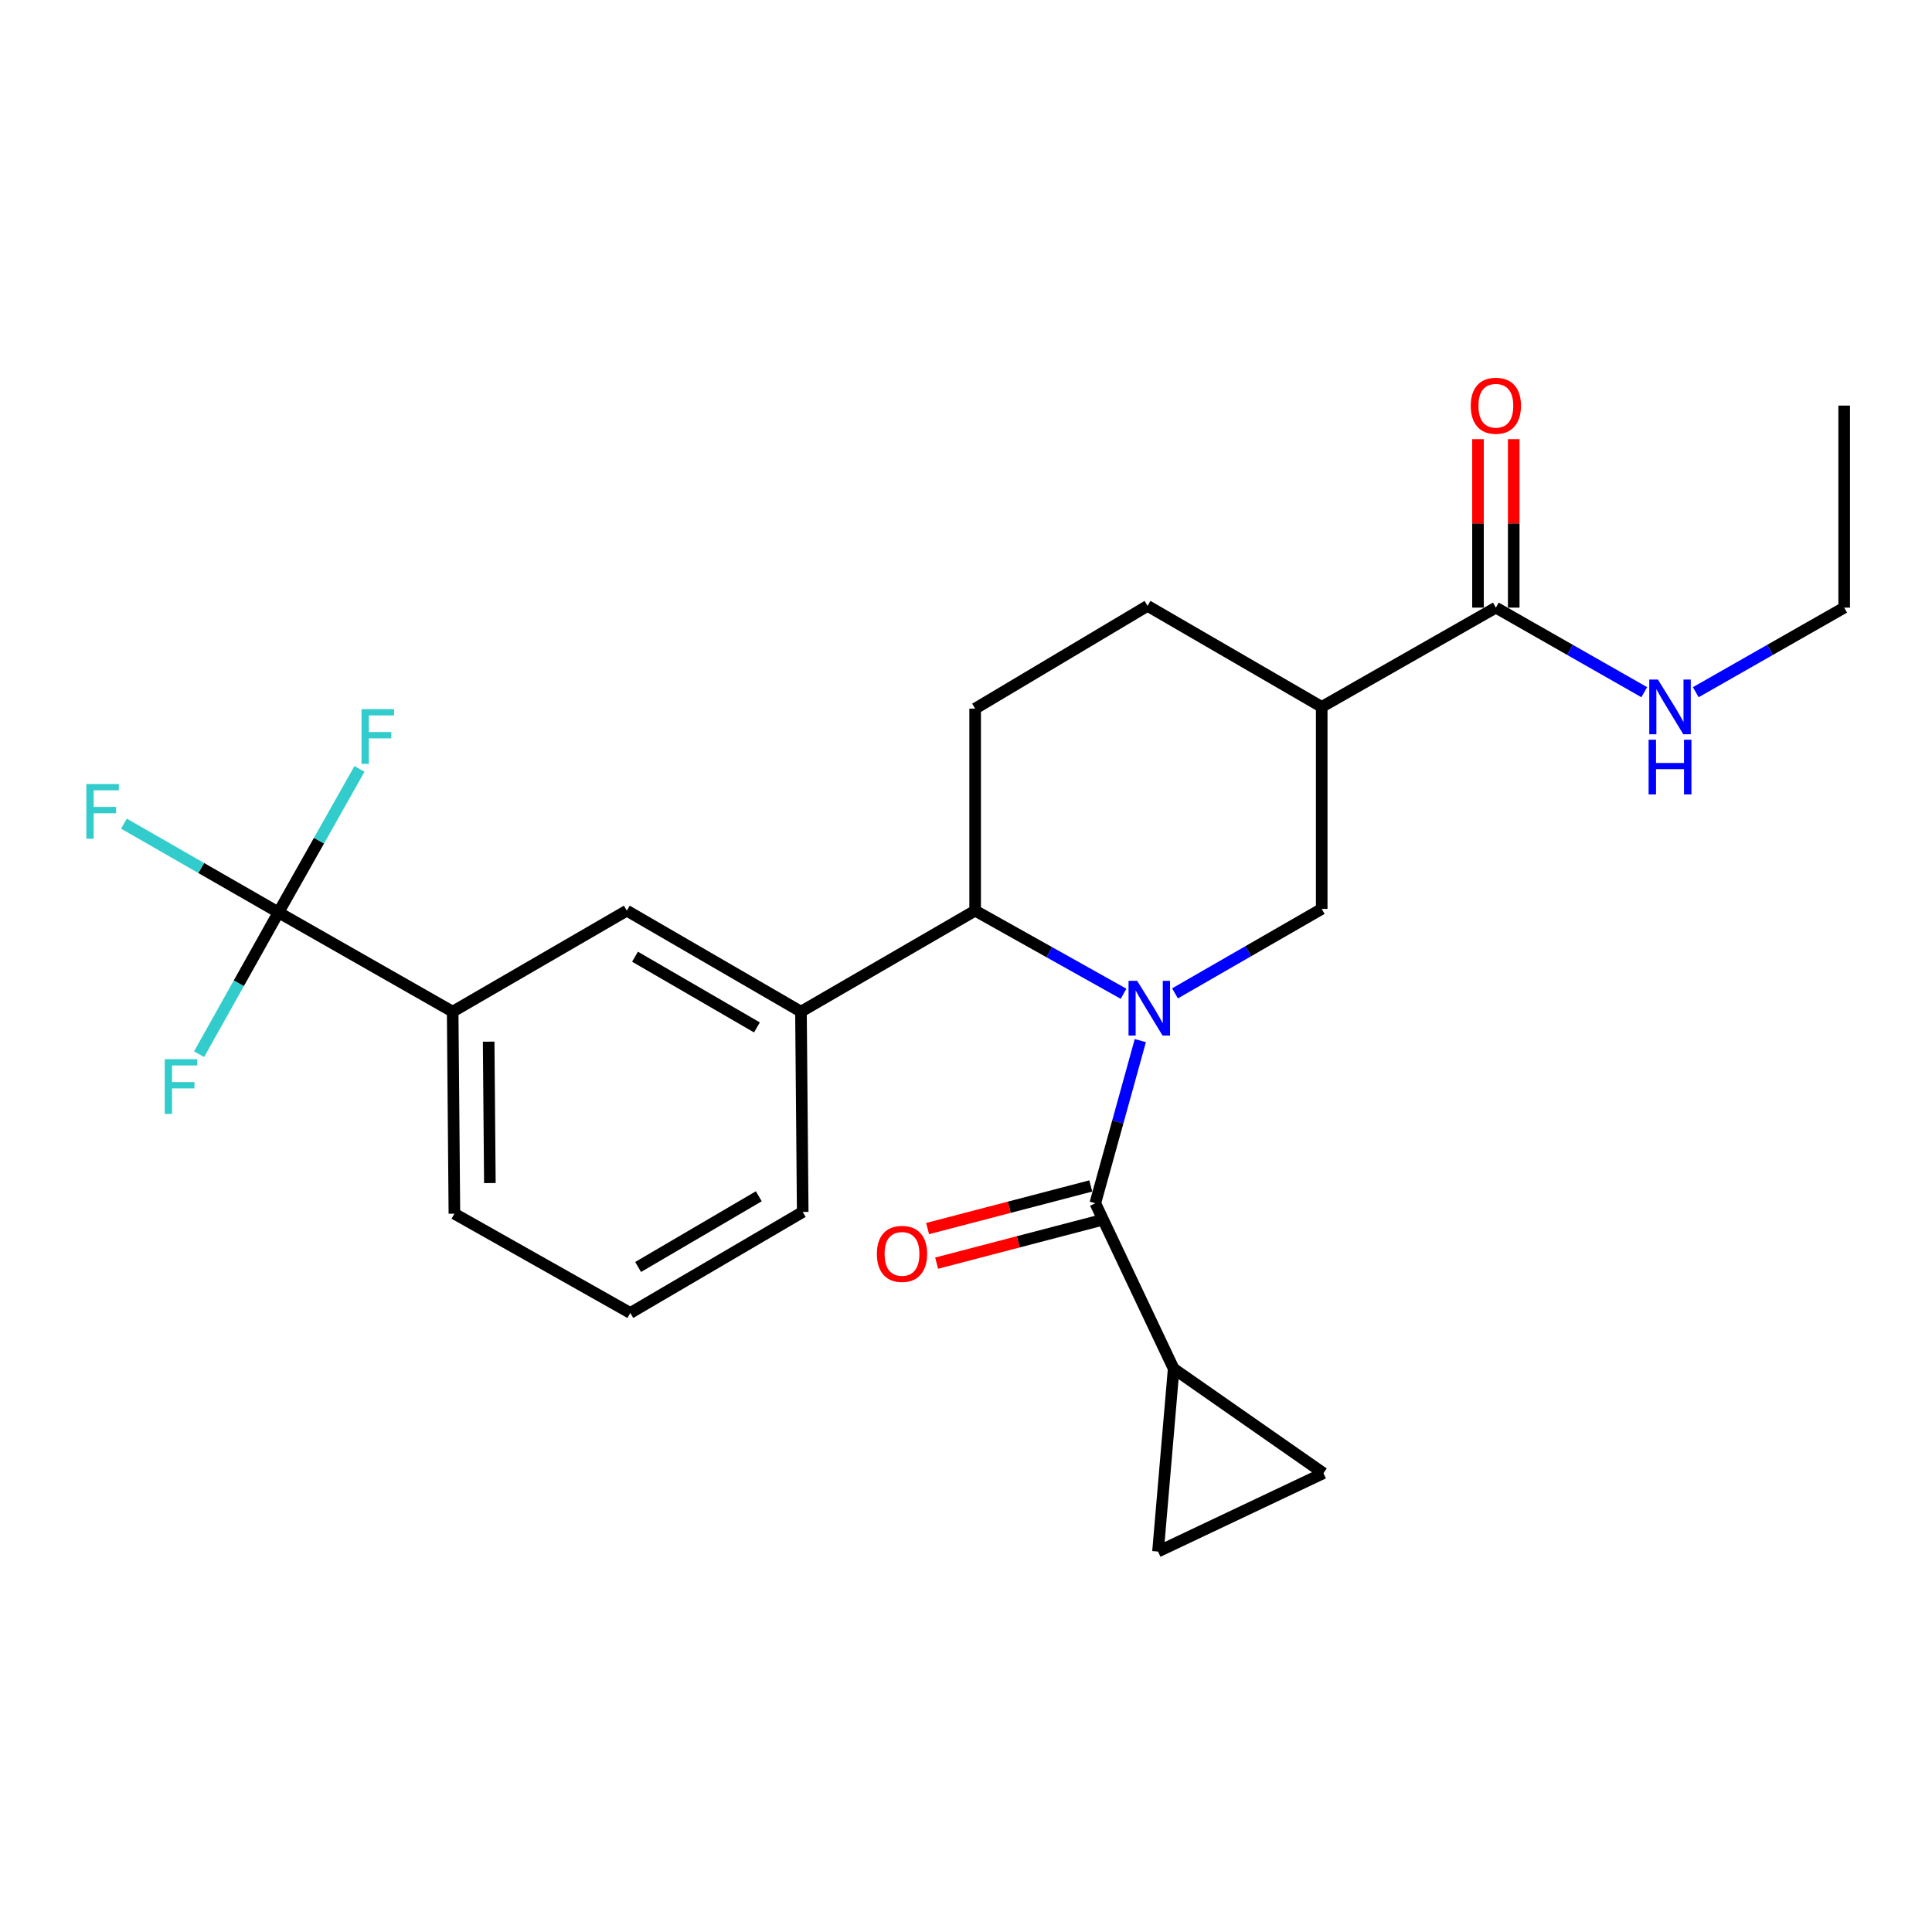 <?xml version='1.0' encoding='iso-8859-1'?>
<svg version='1.1' baseProfile='full'
              xmlns='http://www.w3.org/2000/svg'
                      xmlns:rdkit='http://www.rdkit.org/xml'
                      xmlns:xlink='http://www.w3.org/1999/xlink'
                  xml:space='preserve'
width='1000px' height='1000px' viewBox='0 0 1000 1000'>
<!-- END OF HEADER -->
<rect style='opacity:1.0;fill:#FFFFFF;stroke:none' width='1000' height='1000' x='0' y='0'> </rect>
<path class='bond-0' d='M 954.545,314.507 L 954.545,209.934' style='fill:none;fill-rule:evenodd;stroke:#000000;stroke-width:6px;stroke-linecap:butt;stroke-linejoin:miter;stroke-opacity:1' />
<path class='bond-1' d='M 954.545,314.507 L 916.138,336.397' style='fill:none;fill-rule:evenodd;stroke:#000000;stroke-width:6px;stroke-linecap:butt;stroke-linejoin:miter;stroke-opacity:1' />
<path class='bond-1' d='M 916.138,336.397 L 877.73,358.286' style='fill:none;fill-rule:evenodd;stroke:#0000FF;stroke-width:6px;stroke-linecap:butt;stroke-linejoin:miter;stroke-opacity:1' />
<path class='bond-2' d='M 774.256,314.507 L 812.659,336.396' style='fill:none;fill-rule:evenodd;stroke:#000000;stroke-width:6px;stroke-linecap:butt;stroke-linejoin:miter;stroke-opacity:1' />
<path class='bond-2' d='M 812.659,336.396 L 851.062,358.285' style='fill:none;fill-rule:evenodd;stroke:#0000FF;stroke-width:6px;stroke-linecap:butt;stroke-linejoin:miter;stroke-opacity:1' />
<path class='bond-3' d='M 783.502,314.507 L 783.502,270.908' style='fill:none;fill-rule:evenodd;stroke:#000000;stroke-width:6px;stroke-linecap:butt;stroke-linejoin:miter;stroke-opacity:1' />
<path class='bond-3' d='M 783.502,270.908 L 783.502,227.308' style='fill:none;fill-rule:evenodd;stroke:#FF0000;stroke-width:6px;stroke-linecap:butt;stroke-linejoin:miter;stroke-opacity:1' />
<path class='bond-3' d='M 765.01,314.507 L 765.01,270.908' style='fill:none;fill-rule:evenodd;stroke:#000000;stroke-width:6px;stroke-linecap:butt;stroke-linejoin:miter;stroke-opacity:1' />
<path class='bond-3' d='M 765.01,270.908 L 765.01,227.308' style='fill:none;fill-rule:evenodd;stroke:#FF0000;stroke-width:6px;stroke-linecap:butt;stroke-linejoin:miter;stroke-opacity:1' />
<path class='bond-4' d='M 774.256,314.507 L 684.116,365.885' style='fill:none;fill-rule:evenodd;stroke:#000000;stroke-width:6px;stroke-linecap:butt;stroke-linejoin:miter;stroke-opacity:1' />
<path class='bond-5' d='M 504.731,366.789 L 504.731,471.353' style='fill:none;fill-rule:evenodd;stroke:#000000;stroke-width:6px;stroke-linecap:butt;stroke-linejoin:miter;stroke-opacity:1' />
<path class='bond-6' d='M 504.731,366.789 L 593.967,313.603' style='fill:none;fill-rule:evenodd;stroke:#000000;stroke-width:6px;stroke-linecap:butt;stroke-linejoin:miter;stroke-opacity:1' />
<path class='bond-7' d='M 504.731,471.353 L 414.581,523.635' style='fill:none;fill-rule:evenodd;stroke:#000000;stroke-width:6px;stroke-linecap:butt;stroke-linejoin:miter;stroke-opacity:1' />
<path class='bond-8' d='M 504.731,471.353 L 543.139,492.864' style='fill:none;fill-rule:evenodd;stroke:#000000;stroke-width:6px;stroke-linecap:butt;stroke-linejoin:miter;stroke-opacity:1' />
<path class='bond-8' d='M 543.139,492.864 L 581.548,514.375' style='fill:none;fill-rule:evenodd;stroke:#0000FF;stroke-width:6px;stroke-linecap:butt;stroke-linejoin:miter;stroke-opacity:1' />
<path class='bond-9' d='M 608.185,514.17 L 646.151,492.309' style='fill:none;fill-rule:evenodd;stroke:#0000FF;stroke-width:6px;stroke-linecap:butt;stroke-linejoin:miter;stroke-opacity:1' />
<path class='bond-9' d='M 646.151,492.309 L 684.116,470.449' style='fill:none;fill-rule:evenodd;stroke:#000000;stroke-width:6px;stroke-linecap:butt;stroke-linejoin:miter;stroke-opacity:1' />
<path class='bond-10' d='M 590.226,538.616 L 578.577,580.705' style='fill:none;fill-rule:evenodd;stroke:#0000FF;stroke-width:6px;stroke-linecap:butt;stroke-linejoin:miter;stroke-opacity:1' />
<path class='bond-10' d='M 578.577,580.705 L 566.927,622.794' style='fill:none;fill-rule:evenodd;stroke:#000000;stroke-width:6px;stroke-linecap:butt;stroke-linejoin:miter;stroke-opacity:1' />
<path class='bond-11' d='M 684.116,470.449 L 684.116,365.885' style='fill:none;fill-rule:evenodd;stroke:#000000;stroke-width:6px;stroke-linecap:butt;stroke-linejoin:miter;stroke-opacity:1' />
<path class='bond-12' d='M 684.116,365.885 L 593.967,313.603' style='fill:none;fill-rule:evenodd;stroke:#000000;stroke-width:6px;stroke-linecap:butt;stroke-linejoin:miter;stroke-opacity:1' />
<path class='bond-13' d='M 607.486,708.434 L 599.381,803.084' style='fill:none;fill-rule:evenodd;stroke:#000000;stroke-width:6px;stroke-linecap:butt;stroke-linejoin:miter;stroke-opacity:1' />
<path class='bond-14' d='M 607.486,708.434 L 685.01,762.514' style='fill:none;fill-rule:evenodd;stroke:#000000;stroke-width:6px;stroke-linecap:butt;stroke-linejoin:miter;stroke-opacity:1' />
<path class='bond-15' d='M 607.486,708.434 L 566.927,622.794' style='fill:none;fill-rule:evenodd;stroke:#000000;stroke-width:6px;stroke-linecap:butt;stroke-linejoin:miter;stroke-opacity:1' />
<path class='bond-16' d='M 564.59,613.848 L 522.356,624.881' style='fill:none;fill-rule:evenodd;stroke:#000000;stroke-width:6px;stroke-linecap:butt;stroke-linejoin:miter;stroke-opacity:1' />
<path class='bond-16' d='M 522.356,624.881 L 480.122,635.913' style='fill:none;fill-rule:evenodd;stroke:#FF0000;stroke-width:6px;stroke-linecap:butt;stroke-linejoin:miter;stroke-opacity:1' />
<path class='bond-16' d='M 569.264,631.74 L 527.029,642.773' style='fill:none;fill-rule:evenodd;stroke:#000000;stroke-width:6px;stroke-linecap:butt;stroke-linejoin:miter;stroke-opacity:1' />
<path class='bond-16' d='M 527.029,642.773 L 484.795,653.805' style='fill:none;fill-rule:evenodd;stroke:#FF0000;stroke-width:6px;stroke-linecap:butt;stroke-linejoin:miter;stroke-opacity:1' />
<path class='bond-17' d='M 599.381,803.084 L 685.01,762.514' style='fill:none;fill-rule:evenodd;stroke:#000000;stroke-width:6px;stroke-linecap:butt;stroke-linejoin:miter;stroke-opacity:1' />
<path class='bond-18' d='M 414.581,523.635 L 324.442,471.353' style='fill:none;fill-rule:evenodd;stroke:#000000;stroke-width:6px;stroke-linecap:butt;stroke-linejoin:miter;stroke-opacity:1' />
<path class='bond-18' d='M 391.782,531.789 L 328.685,495.191' style='fill:none;fill-rule:evenodd;stroke:#000000;stroke-width:6px;stroke-linecap:butt;stroke-linejoin:miter;stroke-opacity:1' />
<path class='bond-19' d='M 414.581,523.635 L 415.485,627.304' style='fill:none;fill-rule:evenodd;stroke:#000000;stroke-width:6px;stroke-linecap:butt;stroke-linejoin:miter;stroke-opacity:1' />
<path class='bond-20' d='M 324.442,471.353 L 234.302,523.635' style='fill:none;fill-rule:evenodd;stroke:#000000;stroke-width:6px;stroke-linecap:butt;stroke-linejoin:miter;stroke-opacity:1' />
<path class='bond-21' d='M 234.302,523.635 L 235.196,628.198' style='fill:none;fill-rule:evenodd;stroke:#000000;stroke-width:6px;stroke-linecap:butt;stroke-linejoin:miter;stroke-opacity:1' />
<path class='bond-21' d='M 252.928,539.161 L 253.553,612.355' style='fill:none;fill-rule:evenodd;stroke:#000000;stroke-width:6px;stroke-linecap:butt;stroke-linejoin:miter;stroke-opacity:1' />
<path class='bond-22' d='M 234.302,523.635 L 144.152,472.257' style='fill:none;fill-rule:evenodd;stroke:#000000;stroke-width:6px;stroke-linecap:butt;stroke-linejoin:miter;stroke-opacity:1' />
<path class='bond-23' d='M 235.196,628.198 L 326.25,679.586' style='fill:none;fill-rule:evenodd;stroke:#000000;stroke-width:6px;stroke-linecap:butt;stroke-linejoin:miter;stroke-opacity:1' />
<path class='bond-24' d='M 326.25,679.586 L 415.485,627.304' style='fill:none;fill-rule:evenodd;stroke:#000000;stroke-width:6px;stroke-linecap:butt;stroke-linejoin:miter;stroke-opacity:1' />
<path class='bond-24' d='M 330.287,655.788 L 392.752,619.191' style='fill:none;fill-rule:evenodd;stroke:#000000;stroke-width:6px;stroke-linecap:butt;stroke-linejoin:miter;stroke-opacity:1' />
<path class='bond-25' d='M 144.152,472.257 L 104.153,449.287' style='fill:none;fill-rule:evenodd;stroke:#000000;stroke-width:6px;stroke-linecap:butt;stroke-linejoin:miter;stroke-opacity:1' />
<path class='bond-25' d='M 104.153,449.287 L 64.153,426.317' style='fill:none;fill-rule:evenodd;stroke:#33CCCC;stroke-width:6px;stroke-linecap:butt;stroke-linejoin:miter;stroke-opacity:1' />
<path class='bond-26' d='M 144.152,472.257 L 165.112,435.122' style='fill:none;fill-rule:evenodd;stroke:#000000;stroke-width:6px;stroke-linecap:butt;stroke-linejoin:miter;stroke-opacity:1' />
<path class='bond-26' d='M 165.112,435.122 L 186.073,397.987' style='fill:none;fill-rule:evenodd;stroke:#33CCCC;stroke-width:6px;stroke-linecap:butt;stroke-linejoin:miter;stroke-opacity:1' />
<path class='bond-27' d='M 144.152,472.257 L 123.603,508.955' style='fill:none;fill-rule:evenodd;stroke:#000000;stroke-width:6px;stroke-linecap:butt;stroke-linejoin:miter;stroke-opacity:1' />
<path class='bond-27' d='M 123.603,508.955 L 103.054,545.654' style='fill:none;fill-rule:evenodd;stroke:#33CCCC;stroke-width:6px;stroke-linecap:butt;stroke-linejoin:miter;stroke-opacity:1' />
<path  class='atom-2' d='M 858.136 351.725
L 867.416 366.725
Q 868.336 368.205, 869.816 370.885
Q 871.296 373.565, 871.376 373.725
L 871.376 351.725
L 875.136 351.725
L 875.136 380.045
L 871.256 380.045
L 861.296 363.645
Q 860.136 361.725, 858.896 359.525
Q 857.696 357.325, 857.336 356.645
L 857.336 380.045
L 853.656 380.045
L 853.656 351.725
L 858.136 351.725
' fill='#0000FF'/>
<path  class='atom-2' d='M 853.316 382.877
L 857.156 382.877
L 857.156 394.917
L 871.636 394.917
L 871.636 382.877
L 875.476 382.877
L 875.476 411.197
L 871.636 411.197
L 871.636 398.117
L 857.156 398.117
L 857.156 411.197
L 853.316 411.197
L 853.316 382.877
' fill='#0000FF'/>
<path  class='atom-3' d='M 761.256 210.014
Q 761.256 203.214, 764.616 199.414
Q 767.976 195.614, 774.256 195.614
Q 780.536 195.614, 783.896 199.414
Q 787.256 203.214, 787.256 210.014
Q 787.256 216.894, 783.856 220.814
Q 780.456 224.694, 774.256 224.694
Q 768.016 224.694, 764.616 220.814
Q 761.256 216.934, 761.256 210.014
M 774.256 221.494
Q 778.576 221.494, 780.896 218.614
Q 783.256 215.694, 783.256 210.014
Q 783.256 204.454, 780.896 201.654
Q 778.576 198.814, 774.256 198.814
Q 769.936 198.814, 767.576 201.614
Q 765.256 204.414, 765.256 210.014
Q 765.256 215.734, 767.576 218.614
Q 769.936 221.494, 774.256 221.494
' fill='#FF0000'/>
<path  class='atom-7' d='M 588.611 507.677
L 597.891 522.677
Q 598.811 524.157, 600.291 526.837
Q 601.771 529.517, 601.851 529.677
L 601.851 507.677
L 605.611 507.677
L 605.611 535.997
L 601.731 535.997
L 591.771 519.597
Q 590.611 517.677, 589.371 515.477
Q 588.171 513.277, 587.811 512.597
L 587.811 535.997
L 584.131 535.997
L 584.131 507.677
L 588.611 507.677
' fill='#0000FF'/>
<path  class='atom-13' d='M 453.873 649.01
Q 453.873 642.21, 457.233 638.41
Q 460.593 634.61, 466.873 634.61
Q 473.153 634.61, 476.513 638.41
Q 479.873 642.21, 479.873 649.01
Q 479.873 655.89, 476.473 659.81
Q 473.073 663.69, 466.873 663.69
Q 460.633 663.69, 457.233 659.81
Q 453.873 655.93, 453.873 649.01
M 466.873 660.49
Q 471.193 660.49, 473.513 657.61
Q 475.873 654.69, 475.873 649.01
Q 475.873 643.45, 473.513 640.65
Q 471.193 637.81, 466.873 637.81
Q 462.553 637.81, 460.193 640.61
Q 457.873 643.41, 457.873 649.01
Q 457.873 654.73, 460.193 657.61
Q 462.553 660.49, 466.873 660.49
' fill='#FF0000'/>
<path  class='atom-23' d='M 44.689 405.815
L 61.529 405.815
L 61.529 409.055
L 48.489 409.055
L 48.489 417.655
L 60.089 417.655
L 60.089 420.935
L 48.489 420.935
L 48.489 434.135
L 44.689 434.135
L 44.689 405.815
' fill='#33CCCC'/>
<path  class='atom-24' d='M 187.12 367.053
L 203.96 367.053
L 203.96 370.293
L 190.92 370.293
L 190.92 378.893
L 202.52 378.893
L 202.52 382.173
L 190.92 382.173
L 190.92 395.373
L 187.12 395.373
L 187.12 367.053
' fill='#33CCCC'/>
<path  class='atom-25' d='M 85.259 548.236
L 102.099 548.236
L 102.099 551.476
L 89.059 551.476
L 89.059 560.076
L 100.659 560.076
L 100.659 563.356
L 89.059 563.356
L 89.059 576.556
L 85.259 576.556
L 85.259 548.236
' fill='#33CCCC'/>
</svg>
